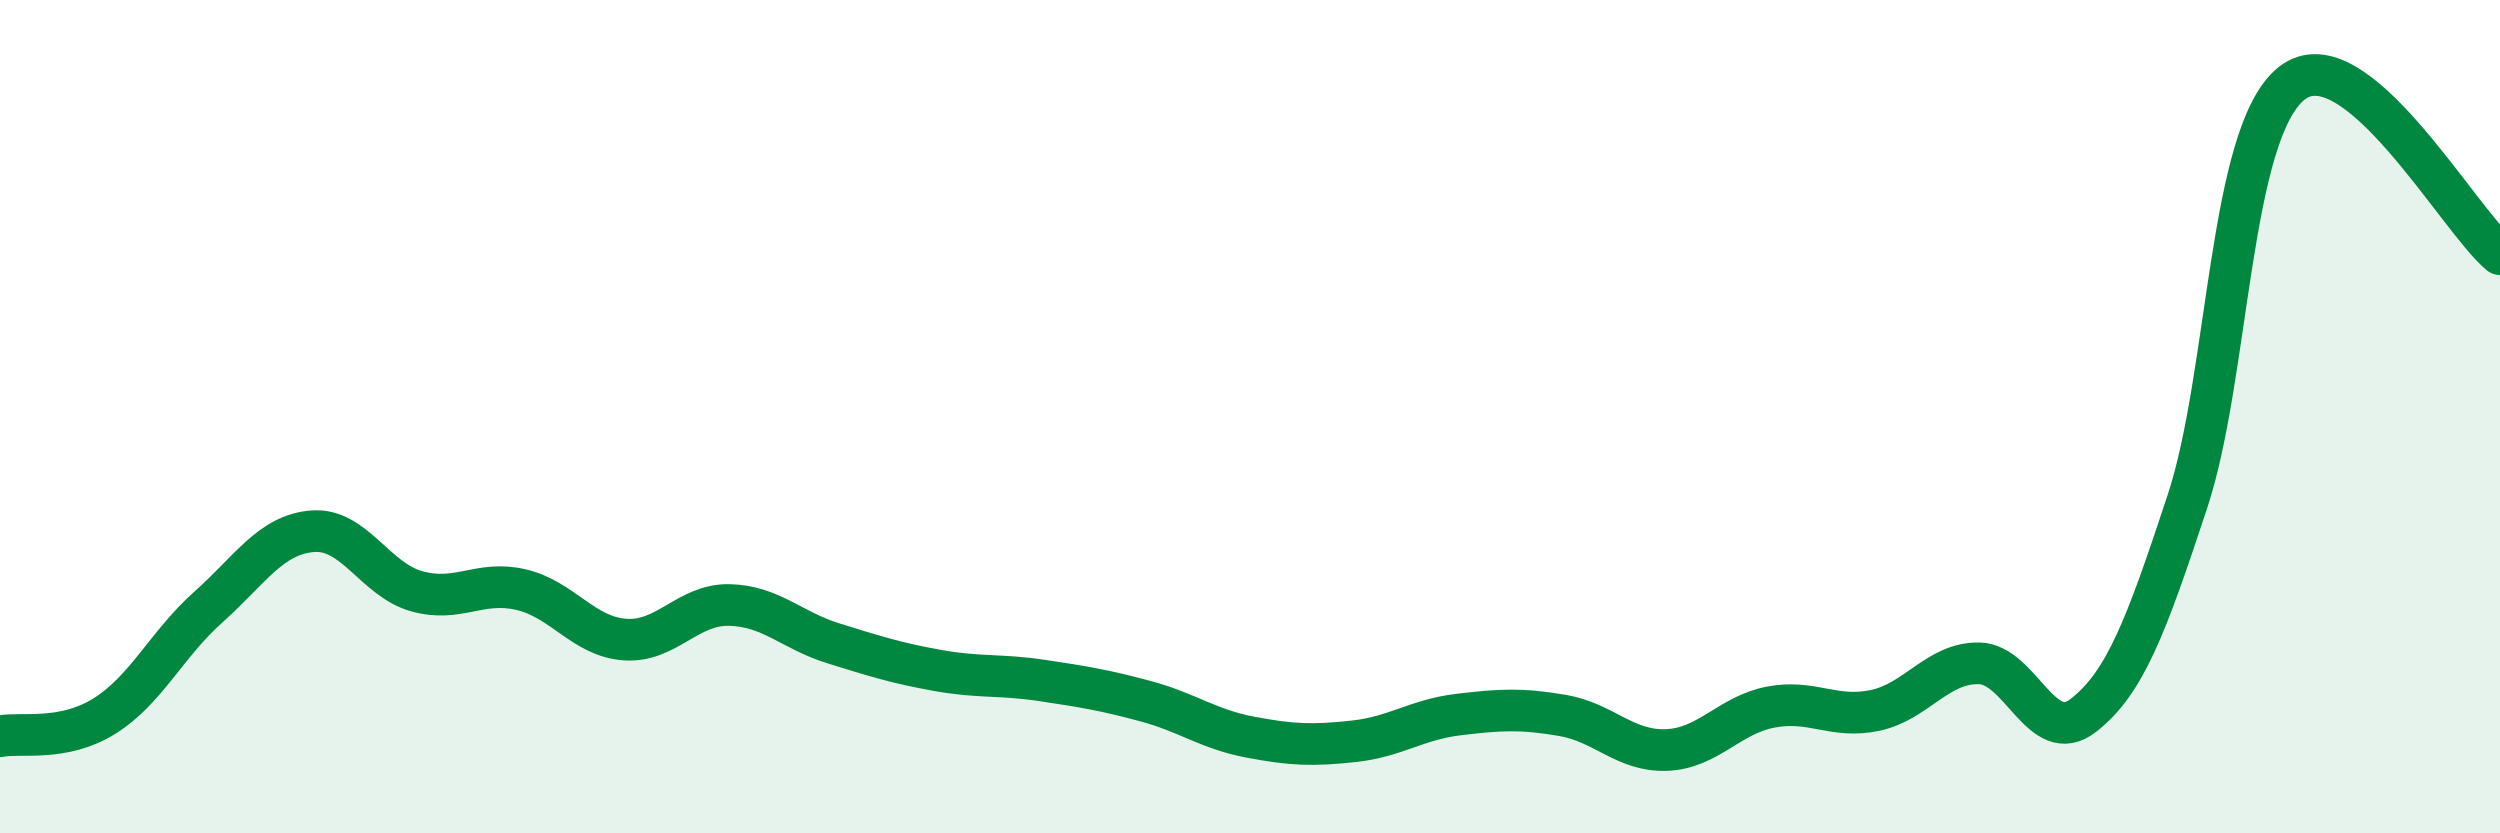 
    <svg width="60" height="20" viewBox="0 0 60 20" xmlns="http://www.w3.org/2000/svg">
      <path
        d="M 0,17.67 C 0.5,17.57 1.5,17.81 2.5,17.19 C 3.5,16.57 4,15.46 5,14.57 C 6,13.68 6.5,12.83 7.5,12.75 C 8.5,12.67 9,13.91 10,14.19 C 11,14.47 11.5,13.92 12.5,14.15 C 13.5,14.38 14,15.28 15,15.35 C 16,15.42 16.5,14.5 17.5,14.52 C 18.5,14.54 19,15.13 20,15.44 C 21,15.75 21.5,15.91 22.5,16.09 C 23.5,16.27 24,16.18 25,16.33 C 26,16.48 26.5,16.56 27.5,16.83 C 28.5,17.1 29,17.5 30,17.69 C 31,17.88 31.5,17.9 32.5,17.79 C 33.5,17.68 34,17.27 35,17.15 C 36,17.03 36.5,17 37.5,17.17 C 38.5,17.34 39,18.04 40,18 C 41,17.96 41.5,17.16 42.5,16.97 C 43.5,16.78 44,17.26 45,17.05 C 46,16.84 46.5,15.9 47.5,15.92 C 48.5,15.94 49,17.95 50,17.17 C 51,16.39 51.5,15.06 52.5,12.03 C 53.5,9 53.5,3.19 55,2 C 56.5,0.81 59,5.28 60,6.1L60 20L0 20Z"
        fill="#008740"
        opacity="0.1"
        stroke-linecap="round"
        stroke-linejoin="round"
      />
      <path
        d="M 0,17.67 C 0.5,17.57 1.5,17.81 2.5,17.19 C 3.5,16.57 4,15.46 5,14.57 C 6,13.68 6.5,12.83 7.5,12.75 C 8.5,12.67 9,13.91 10,14.19 C 11,14.47 11.5,13.92 12.5,14.15 C 13.5,14.38 14,15.28 15,15.35 C 16,15.42 16.5,14.5 17.5,14.52 C 18.5,14.54 19,15.13 20,15.44 C 21,15.75 21.5,15.91 22.5,16.09 C 23.5,16.27 24,16.18 25,16.33 C 26,16.48 26.5,16.56 27.5,16.83 C 28.5,17.1 29,17.5 30,17.69 C 31,17.88 31.5,17.9 32.5,17.79 C 33.5,17.68 34,17.27 35,17.15 C 36,17.03 36.5,17 37.5,17.17 C 38.5,17.34 39,18.04 40,18 C 41,17.96 41.5,17.16 42.5,16.97 C 43.5,16.78 44,17.26 45,17.05 C 46,16.84 46.5,15.9 47.5,15.92 C 48.5,15.94 49,17.95 50,17.17 C 51,16.39 51.5,15.06 52.5,12.03 C 53.5,9 53.5,3.19 55,2 C 56.5,0.81 59,5.28 60,6.1"
        stroke="#008740"
        stroke-width="1"
        fill="none"
        stroke-linecap="round"
        stroke-linejoin="round"
      />
    </svg>
  
